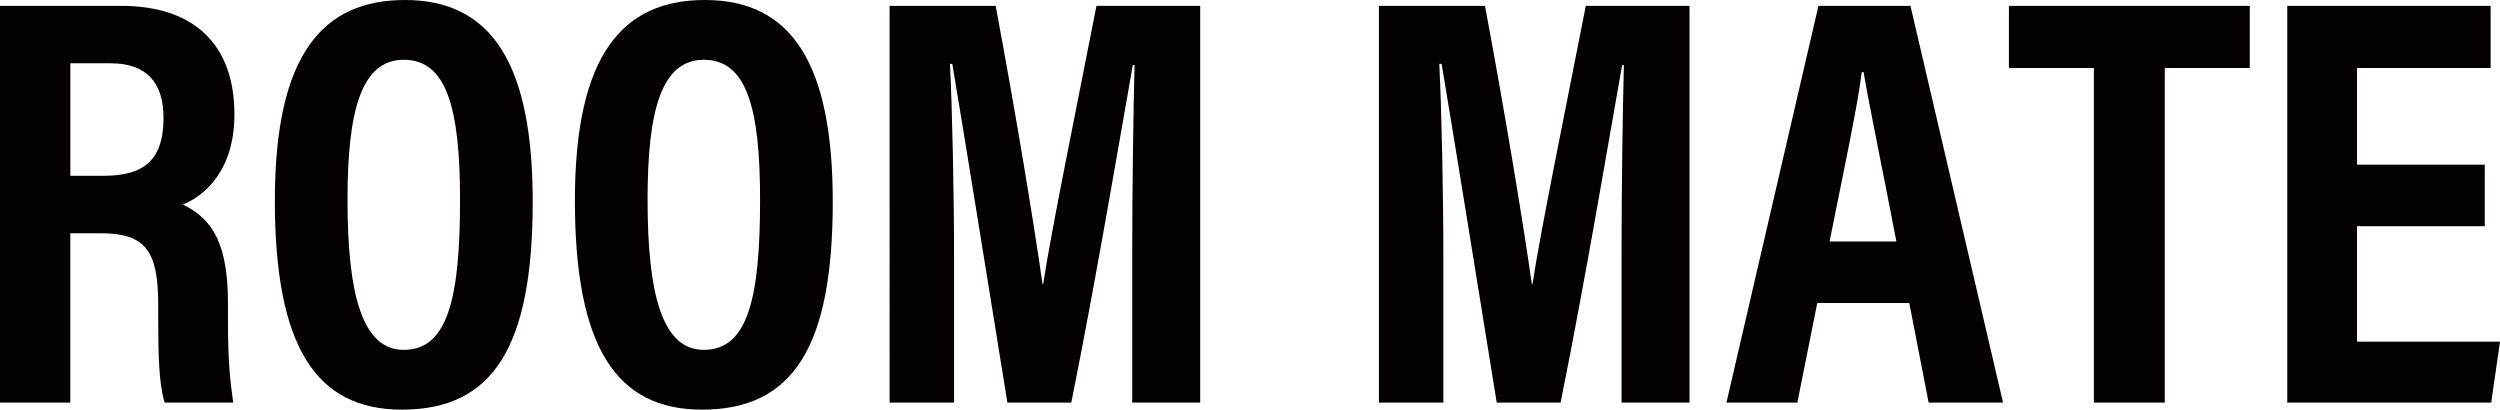 <svg viewBox="0 0 4229 692.96" xmlns="http://www.w3.org/2000/svg" data-sanitized-data-name="レイヤー 1" data-name="レイヤー 1" id="_レイヤー_1">
  <defs>
    <style>
      .cls-1 {
        fill: #040000;
        stroke-width: 0px;
      }
    </style>
  </defs>
  <path d="M118.96,394.56v286.5H0V9.91h205.21c121.94,0,191.33,64.44,191.33,183.4,0,97.15-52.54,138.79-87.24,152.67,51.55,24.78,76.33,68.4,76.33,167.54v26.77c0,76.34,3.97,105.08,8.92,140.77h-115.99c-9.91-30.73-10.9-84.27-10.9-141.76v-23.79c0-90.21-20.82-120.95-97.15-120.95h-51.55ZM118.96,297.41h56.51c72.37,0,101.12-30.73,101.12-98.14,0-58.49-27.76-92.2-89.22-92.2h-68.4v190.34Z" class="cls-1"></path>
  <path d="M901.12,341.02c0,244.86-66.42,351.93-221.07,351.93-144.74,0-215.12-105.08-215.12-353.91S547.21,0,685.01,0c146.72,0,216.11,108.06,216.11,341.02ZM587.86,338.05c0,159.61,24.78,253.79,95.17,253.79,74.35,0,95.17-87.24,95.17-253.79,0-155.64-22.8-236.93-95.17-236.93s-95.17,87.24-95.17,236.93Z" class="cls-1"></path>
  <path d="M1408.69,341.02c0,244.86-66.42,351.93-221.07,351.93-144.74,0-215.12-105.08-215.12-353.91S1054.77,0,1192.57,0c146.72,0,216.11,108.06,216.11,341.02ZM1095.42,338.05c0,159.61,24.78,253.79,95.17,253.79,74.35,0,95.17-87.24,95.17-253.79,0-155.64-22.8-236.93-95.17-236.93s-95.17,87.24-95.17,236.93Z" class="cls-1"></path>
  <path d="M1915.26,431.24c0-114.01,1.98-244.86,3.97-321.2h-2.97c-22.8,127.88-60.47,353.91-104.09,571.02h-108.06c-32.72-202.24-71.38-443.13-93.19-573h-3.97c3.97,78.32,6.94,219.09,6.94,335.08v237.92h-109.05V9.91h179.43c34.7,185.38,65.43,372.75,79.31,470.89h.99c13.88-91.2,55.52-293.44,90.21-470.89h175.47v671.15h-115v-249.82Z" class="cls-1"></path>
  <path d="M2743,431.24c0-114.01,1.98-244.86,3.97-321.2h-2.97c-22.8,127.88-60.47,353.91-104.09,571.02h-108.06c-32.72-202.24-71.38-443.13-93.19-573h-3.97c3.97,78.32,6.94,219.09,6.94,335.08v237.92h-109.05V9.91h179.43c34.7,185.38,65.43,372.75,79.31,470.89h.99c13.88-91.2,55.52-293.44,90.21-470.89h175.47v671.15h-115v-249.82Z" class="cls-1"></path>
  <path d="M3074.1,512.53l-33.71,168.53h-119.95L3076.08,9.91h155.64l156.63,671.15h-125.9l-32.71-168.53h-155.64ZM3207.93,408.44c-24.78-128.88-44.61-223.05-55.52-286.5h-2.97c-7.93,61.46-29.74,162.58-54.52,286.5h113.01Z" class="cls-1"></path>
  <path d="M3542.01,115h-143.75V9.91h407.45v105.08h-143.75v566.06h-119.95V115Z" class="cls-1"></path>
  <path d="M4203.23,382.66h-216.12v195.3h241.89l-14.87,103.1h-344.99V9.91h344v105.08h-226.03v163.57h216.12v104.09Z" class="cls-1"></path>
</svg>